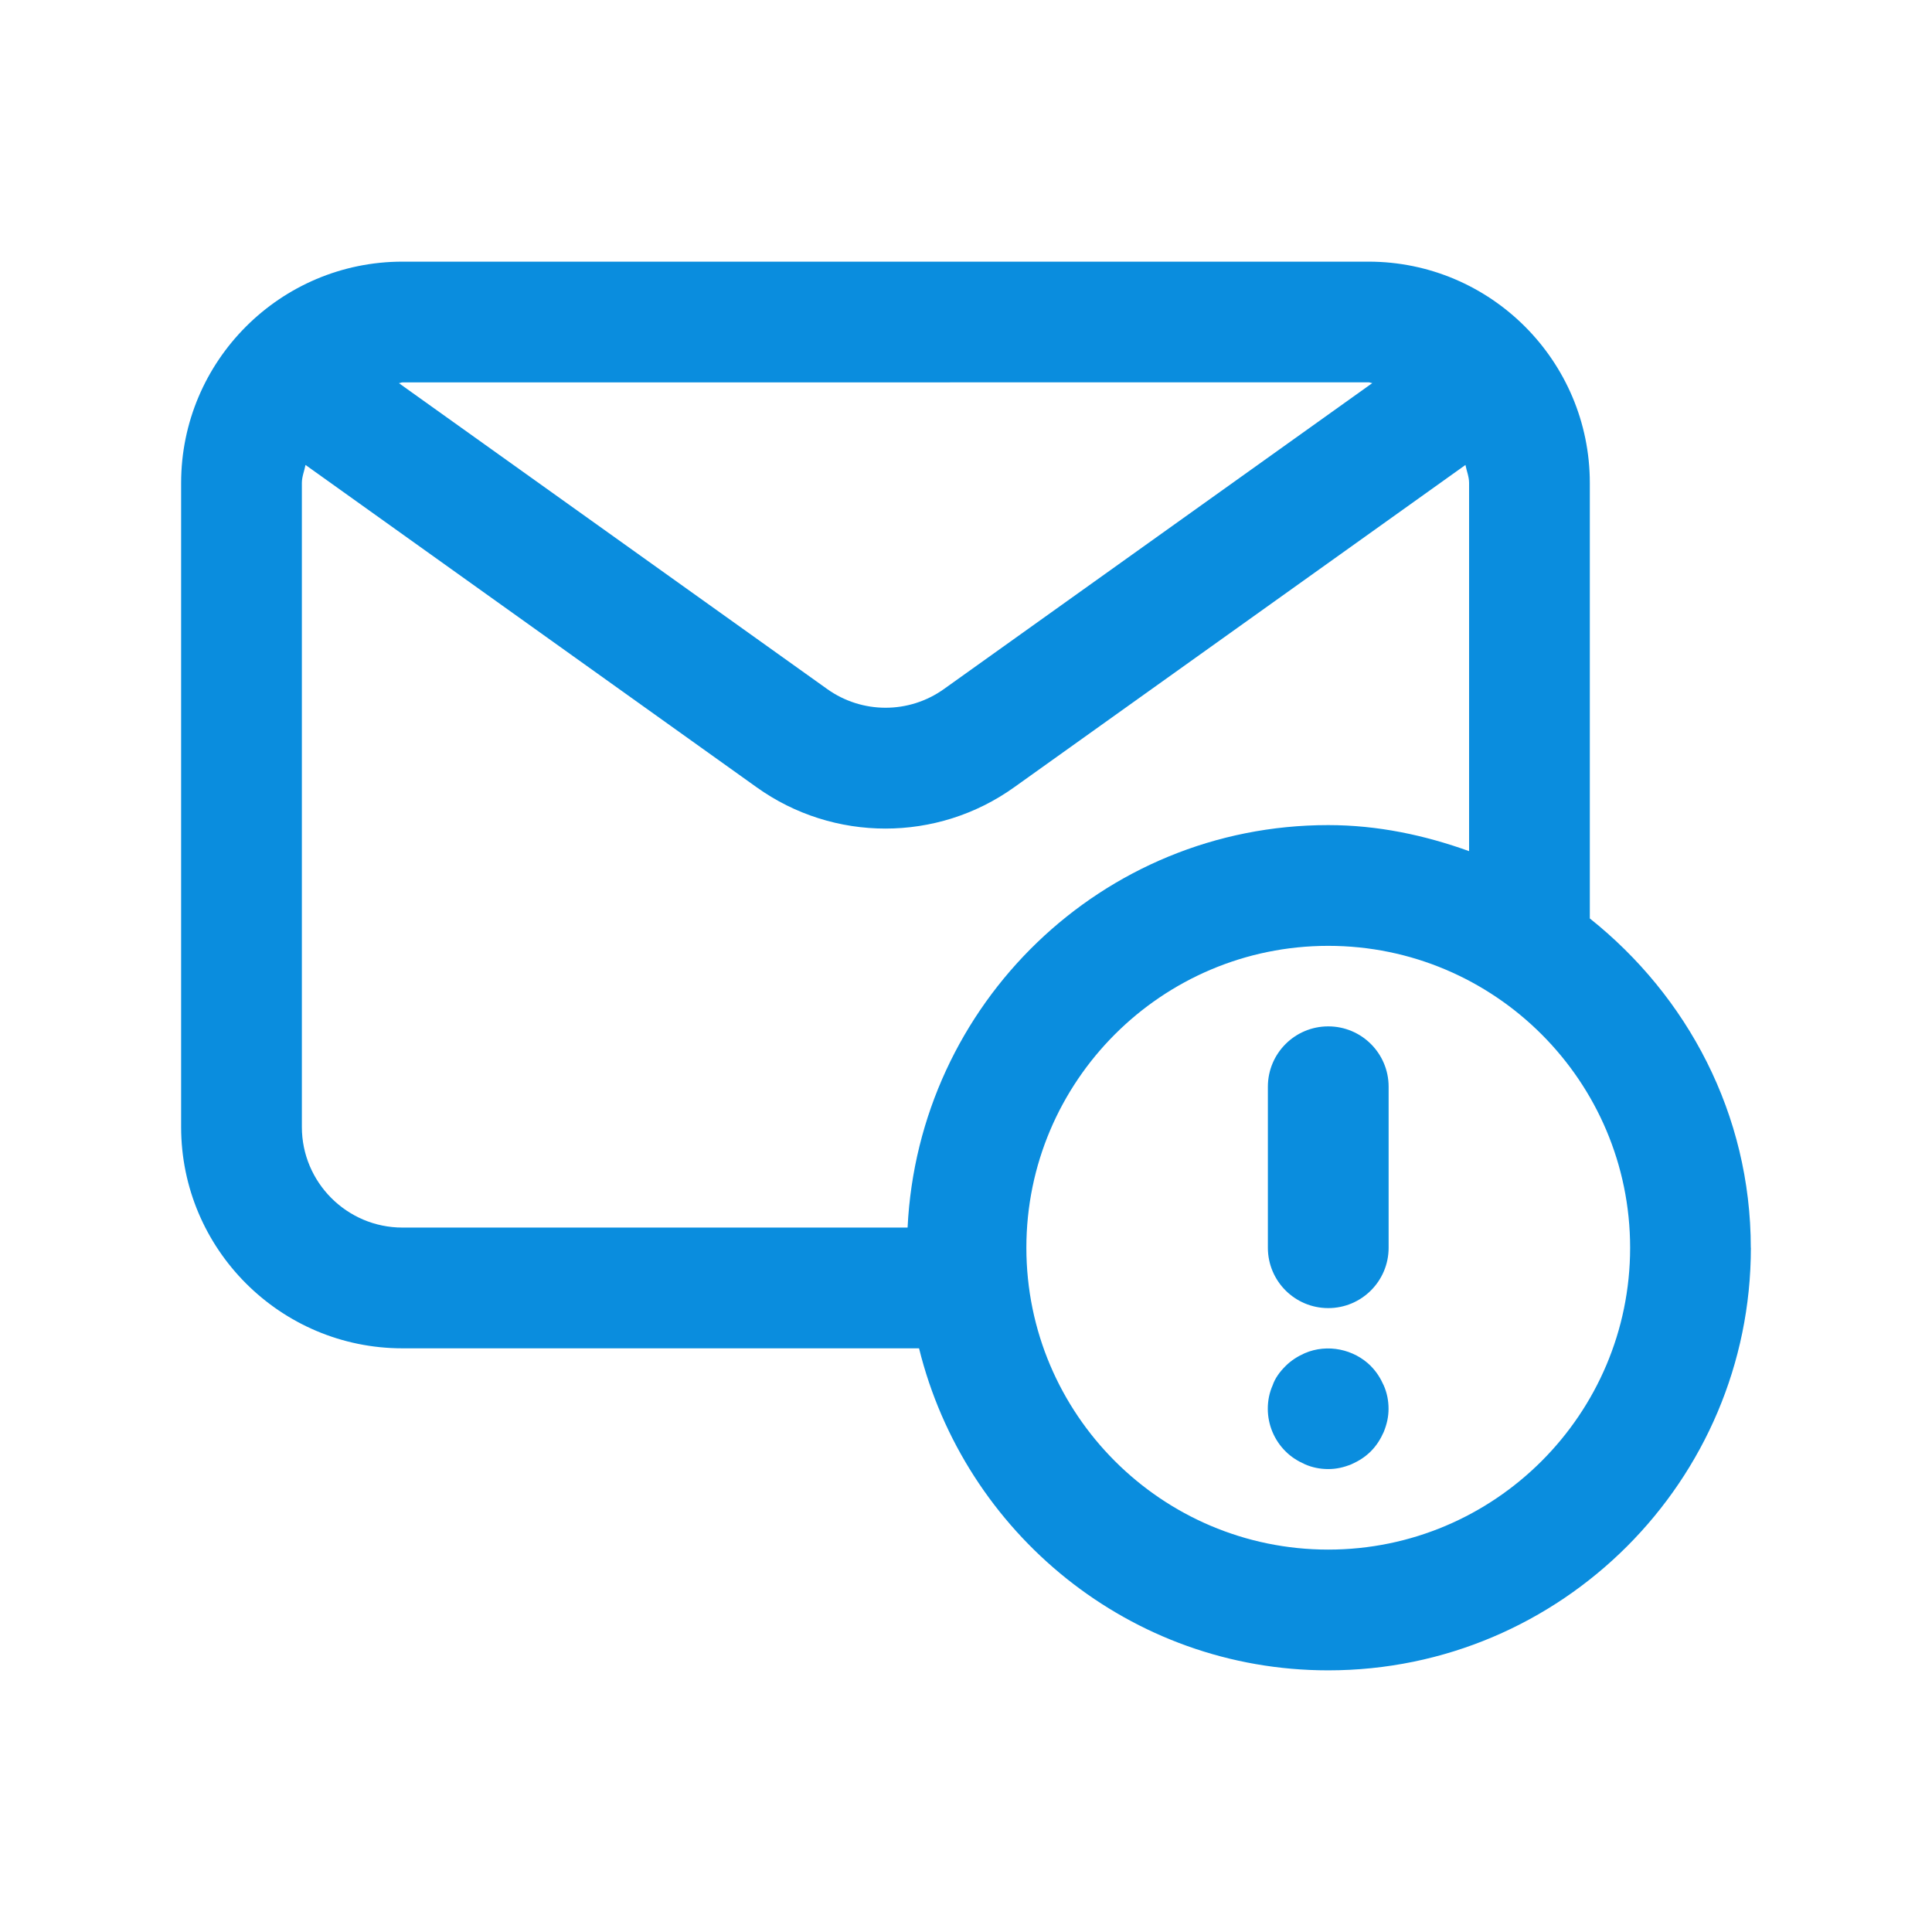<?xml version="1.0" encoding="UTF-8"?>
<svg xmlns="http://www.w3.org/2000/svg" width="100pt" height="100pt" version="1.1" viewBox="0 0 100 100">
  <path d="m71.875 56.25v8.332c0 1.727-1.398 3.125-3.125 3.125s-3.125-1.398-3.125-3.125v-8.332c0-1.727 1.398-3.125 3.125-3.125s3.125 1.398 3.125 3.125zm18.75 8.332c0 12.062-9.812 21.875-21.875 21.875-10.258 0-18.828-7.125-21.18-16.668h-26.738c-6.32 0-11.457-5.137-11.457-11.457v-33.332c0-6.32 5.137-11.457 11.457-11.457h50c6.32 0 11.457 5.137 11.457 11.457v22.539c5.039 4.012 8.332 10.121 8.332 17.047zm-69.984-44.754 22.168 15.832c1.812 1.297 4.246 1.297 6.055 0l22.168-15.832c-0.066 0-0.125-0.039-0.191-0.039l-50.008 0.004c-0.066 0-0.125 0.039-0.191 0.039zm0.191 43.711h26.145c0.559-11.57 10.062-20.832 21.77-20.832 2.57 0 5 0.523 7.293 1.348v-19.055c0-0.332-0.129-0.621-0.188-0.934l-23.359 16.684c-1.992 1.426-4.328 2.137-6.664 2.137-2.332 0-4.672-0.711-6.664-2.137l-23.352-16.684c-0.059 0.312-0.188 0.605-0.188 0.934v33.332c0 2.871 2.336 5.207 5.207 5.207zm63.543 1.043c0-8.617-7.008-15.625-15.625-15.625s-15.625 7.008-15.625 15.625c0 8.617 7.008 15.625 15.625 15.625s15.625-7.008 15.625-15.625zm-13.418 6.125c-0.875-0.875-2.25-1.168-3.418-0.668-0.375 0.168-0.707 0.375-1 0.668-0.293 0.293-0.543 0.625-0.668 1-0.168 0.375-0.25 0.793-0.25 1.207 0 0.832 0.332 1.625 0.918 2.207 0.293 0.293 0.625 0.5 1 0.668 0.375 0.168 0.793 0.25 1.207 0.25 0.418 0 0.793-0.082 1.207-0.25 0.375-0.168 0.707-0.375 1-0.668 0.293-0.293 0.5-0.625 0.668-1 0.168-0.418 0.25-0.793 0.25-1.207 0-0.418-0.082-0.832-0.25-1.207-0.168-0.375-0.375-0.707-0.668-1z" fill="#0a8dde"></path>
</svg>
